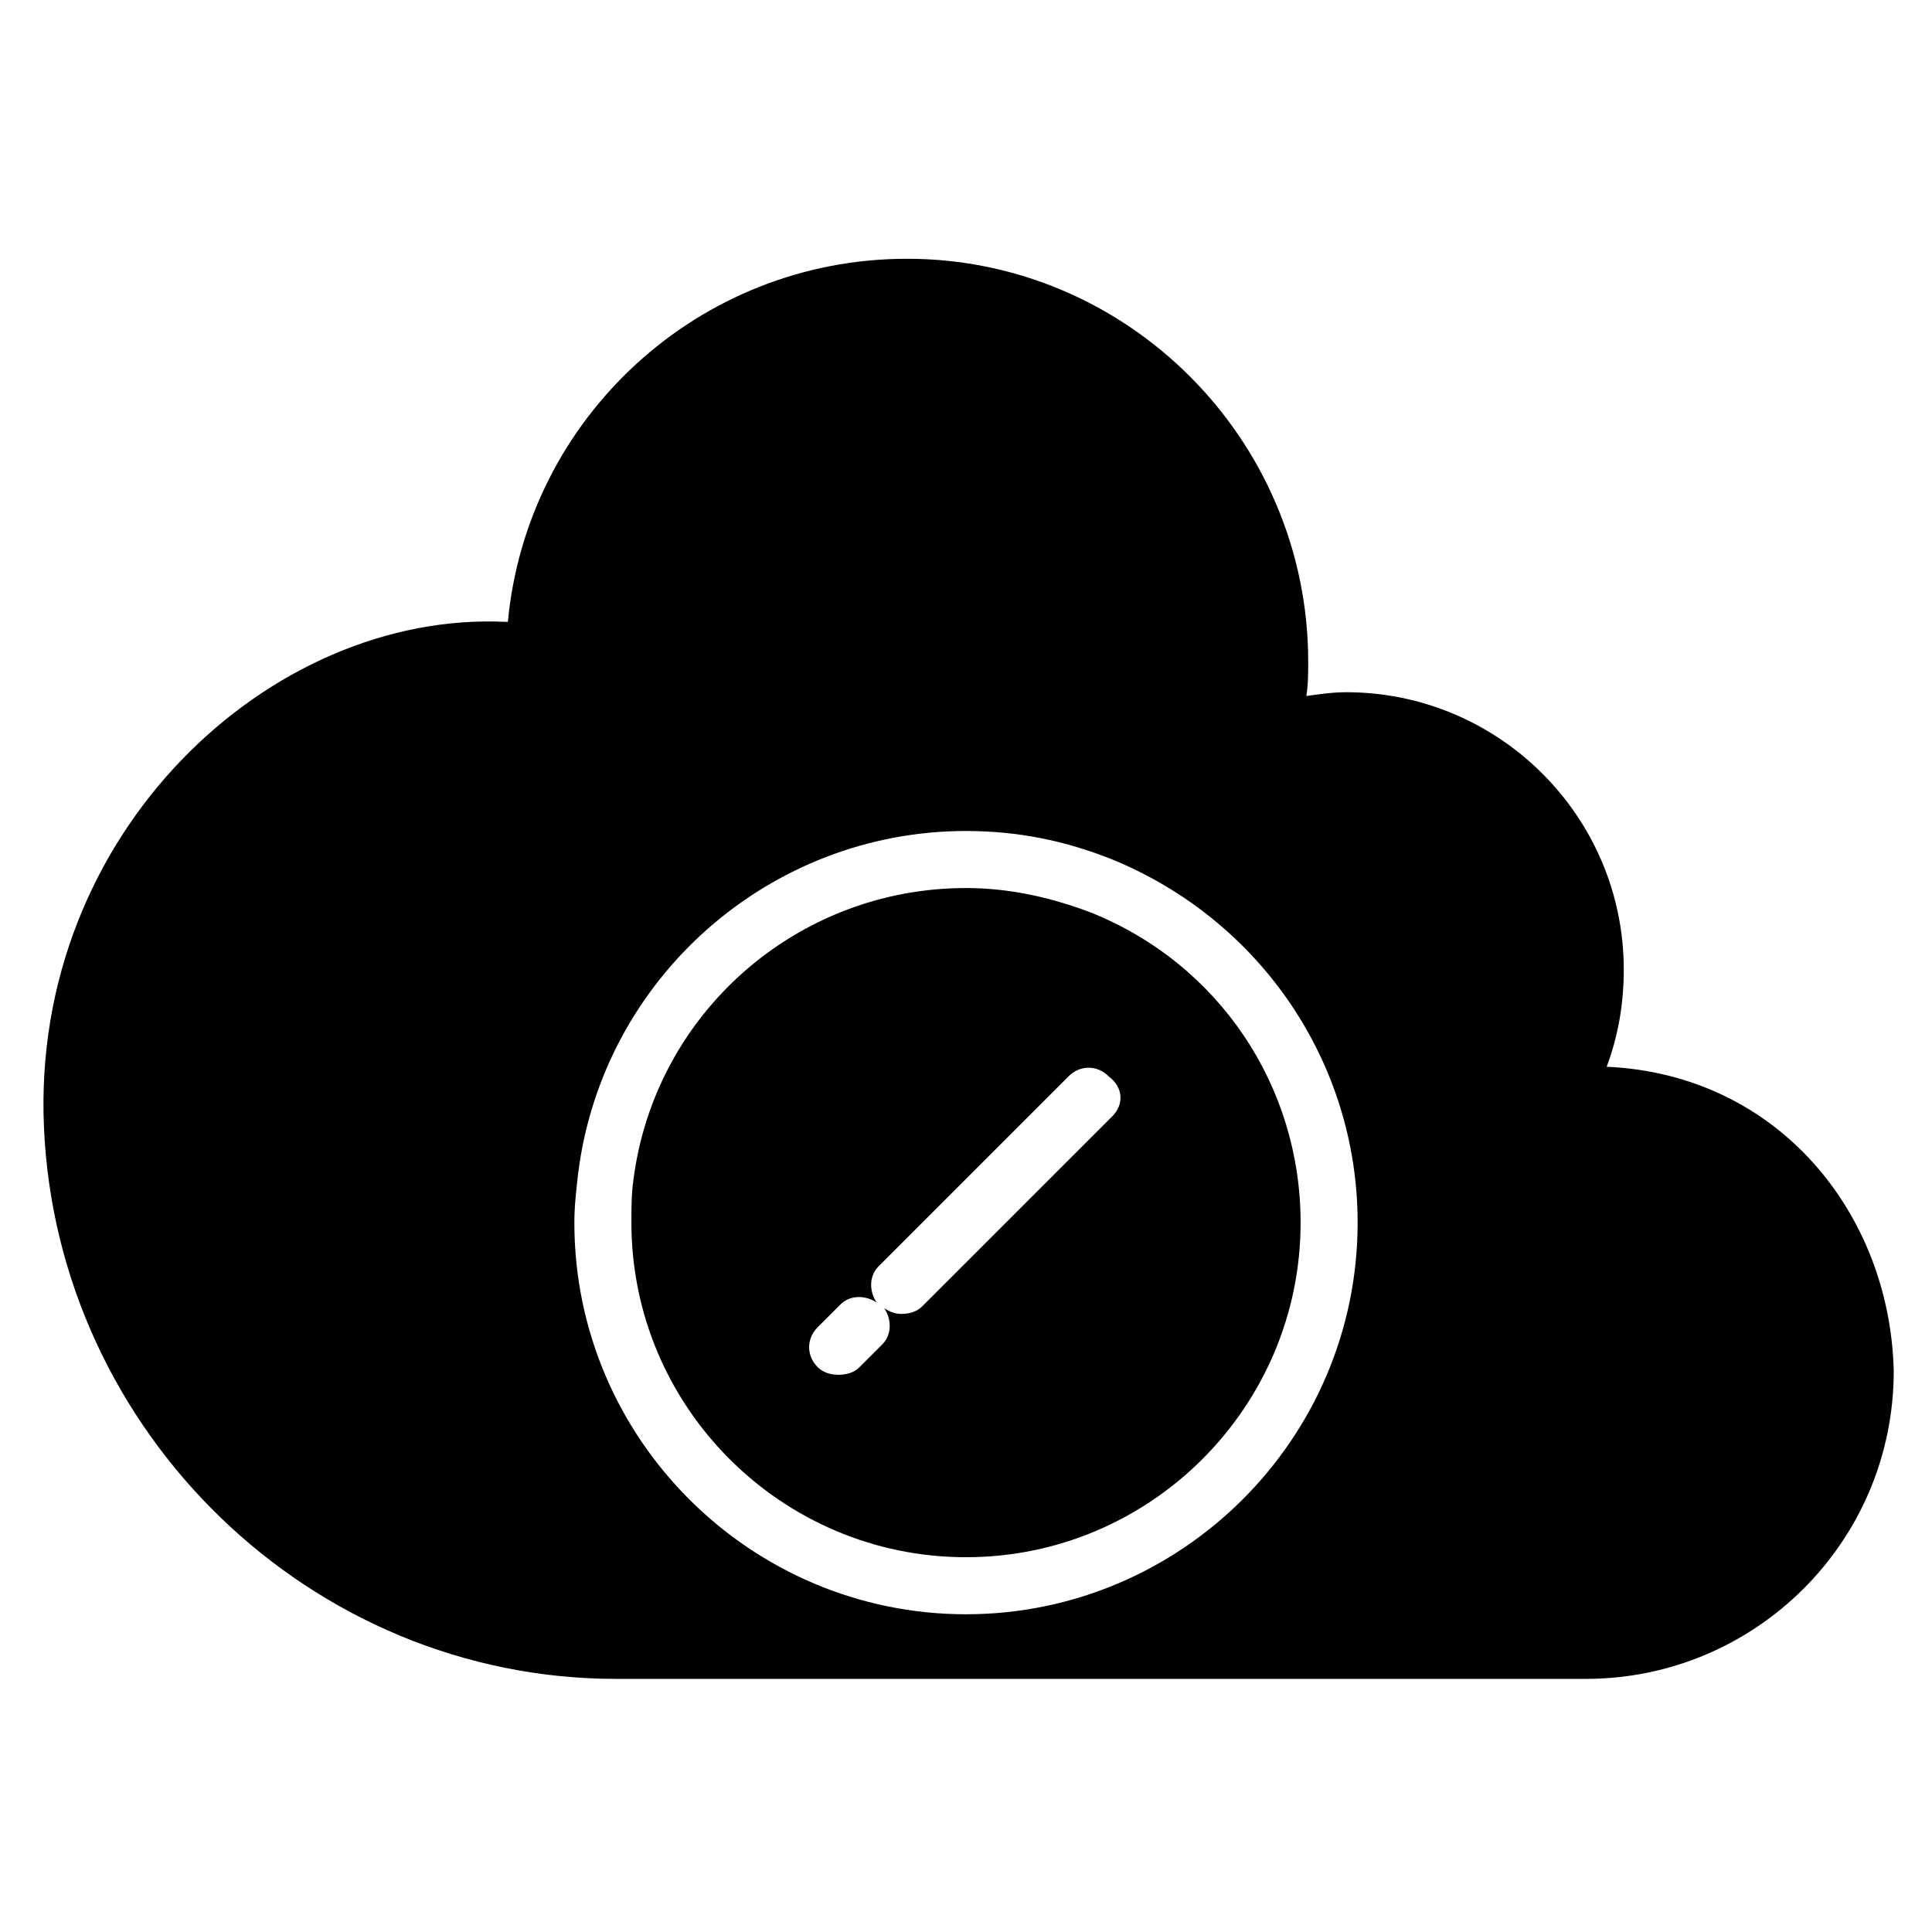<?xml version="1.0" encoding="UTF-8"?>
<!-- Uploaded to: SVG Repo, www.svgrepo.com, Generator: SVG Repo Mixer Tools -->
<svg fill="#000000" width="800px" height="800px" version="1.1" viewBox="144 144 512 512" xmlns="http://www.w3.org/2000/svg">
 <path d="m433.25 385.89c-10.578-4.031-21.664-6.551-33.25-6.551-44.84 0-82.625 33.25-88.168 77.586-0.504 3.527-0.504 7.559-0.504 11.082 0 48.871 39.801 88.672 88.672 88.672s88.672-39.801 88.672-88.672c-0.004-36.27-21.668-68.512-55.422-82.117zm5.543 53.91-50.383 50.383c-1.512 1.512-3.527 2.016-5.543 2.016-1.512 0-3.023-0.504-4.535-1.512 2.016 3.023 2.016 7.055-0.504 9.574l-6.047 6.047c-1.512 1.512-3.527 2.016-5.543 2.016s-4.031-0.504-5.543-2.016c-3.023-3.023-3.023-7.559 0-10.578l6.047-6.047c2.519-2.519 6.551-2.519 9.574-0.504-2.016-3.023-2.016-7.055 0.504-9.574l50.383-50.383c3.023-3.023 7.559-3.023 10.578 0 4.035 3.019 4.035 7.555 1.012 10.578zm130.99-13.102c3.023-8.062 4.535-16.625 4.535-25.695 0-40.809-33.25-73.555-73.555-73.555-3.527 0-7.055 0.504-10.578 1.008 0.504-3.023 0.504-6.047 0.504-9.07 0-58.945-47.863-106.81-106.3-106.81-55.418 0-100.76 42.32-105.8 96.227h-0.504c-62.473-3.023-125.95 55.922-122.43 134.01 3.527 80.609 70.535 146.11 151.65 146.11h256.94c44.84 0 81.617-36.273 81.617-81.617-1.008-41.812-30.734-78.59-76.078-80.605zm-169.78 145.1c-56.93 0-103.79-46.352-103.79-103.79 0-4.535 0.504-8.566 1.008-13.098 6.551-51.891 50.883-90.688 102.78-90.688 13.602 0 26.199 2.519 38.793 7.559 39.297 16.121 64.992 53.906 64.992 96.227 0 57.434-46.855 103.79-103.79 103.79z"/>
</svg>